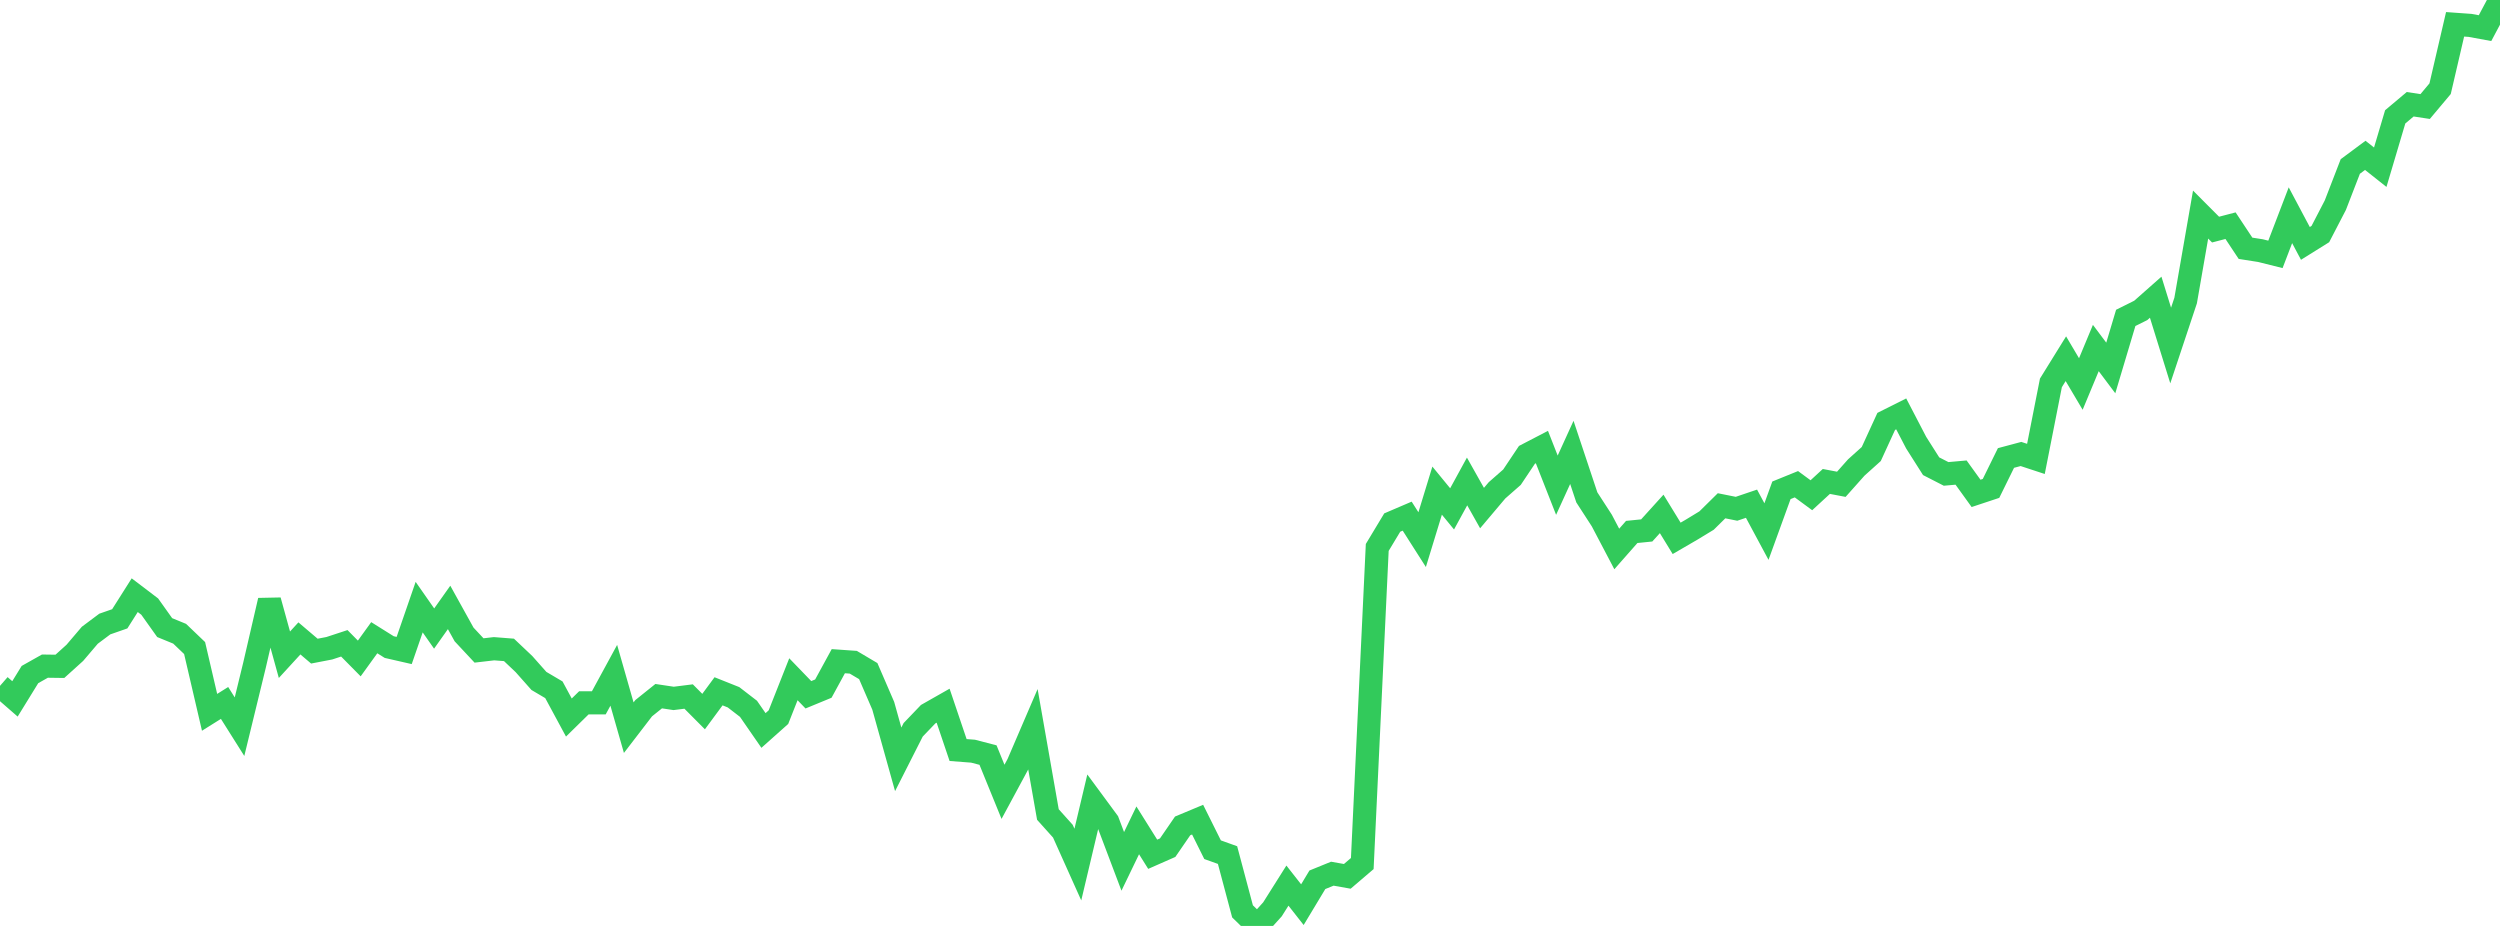 <?xml version="1.0" standalone="no"?>
<!DOCTYPE svg PUBLIC "-//W3C//DTD SVG 1.1//EN" "http://www.w3.org/Graphics/SVG/1.1/DTD/svg11.dtd">

<svg width="135" height="50" viewBox="0 0 135 50" preserveAspectRatio="none" 
  xmlns="http://www.w3.org/2000/svg"
  xmlns:xlink="http://www.w3.org/1999/xlink">


<polyline points="0.0, 37.036 0.808, 37.74 1.617, 36.426 2.425, 35.971 3.234, 35.982 4.042, 35.252 4.85, 34.303 5.659, 33.698 6.467, 33.416 7.275, 32.14 8.084, 32.755 8.892, 33.89 9.701, 34.222 10.509, 34.995 11.317, 38.466 12.126, 37.959 12.934, 39.241 13.743, 35.921 14.551, 32.428 15.359, 35.356 16.168, 34.474 16.976, 35.161 17.784, 35.005 18.593, 34.739 19.401, 35.557 20.21, 34.436 21.018, 34.942 21.826, 35.127 22.635, 32.785 23.443, 33.942 24.251, 32.801 25.06, 34.26 25.868, 35.125 26.677, 35.031 27.485, 35.094 28.293, 35.859 29.102, 36.771 29.91, 37.248 30.719, 38.747 31.527, 37.954 32.335, 37.954 33.144, 36.466 33.952, 39.294 34.76, 38.242 35.569, 37.593 36.377, 37.714 37.186, 37.612 37.994, 38.425 38.802, 37.33 39.611, 37.653 40.419, 38.276 41.228, 39.446 42.036, 38.726 42.844, 36.68 43.653, 37.518 44.461, 37.185 45.269, 35.704 46.078, 35.761 46.886, 36.24 47.695, 38.112 48.503, 41.004 49.311, 39.41 50.12, 38.566 50.928, 38.107 51.737, 40.502 52.545, 40.564 53.353, 40.774 54.162, 42.759 54.97, 41.261 55.778, 39.381 56.587, 43.984 57.395, 44.884 58.204, 46.687 59.012, 43.278 59.82, 44.374 60.629, 46.514 61.437, 44.839 62.246, 46.13 63.054, 45.774 63.862, 44.599 64.671, 44.261 65.479, 45.884 66.287, 46.174 67.096, 49.213 67.904, 50.0 68.713, 49.104 69.521, 47.823 70.329, 48.852 71.138, 47.508 71.946, 47.179 72.754, 47.323 73.563, 46.632 74.371, 29.562 75.18, 28.218 75.988, 27.872 76.796, 29.14 77.605, 26.494 78.413, 27.479 79.222, 25.999 80.03, 27.436 80.838, 26.479 81.647, 25.769 82.455, 24.561 83.263, 24.141 84.072, 26.201 84.88, 24.429 85.689, 26.859 86.497, 28.107 87.305, 29.644 88.114, 28.725 88.922, 28.644 89.731, 27.751 90.539, 29.071 91.347, 28.601 92.156, 28.109 92.964, 27.312 93.772, 27.474 94.581, 27.2 95.389, 28.705 96.198, 26.476 97.006, 26.148 97.814, 26.743 98.623, 25.998 99.431, 26.152 100.24, 25.244 101.048, 24.518 101.856, 22.756 102.665, 22.35 103.473, 23.903 104.281, 25.176 105.09, 25.591 105.898, 25.519 106.707, 26.642 107.515, 26.374 108.323, 24.731 109.132, 24.515 109.94, 24.781 110.749, 20.676 111.557, 19.371 112.365, 20.736 113.174, 18.793 113.982, 19.87 114.79, 17.166 115.599, 16.763 116.407, 16.049 117.216, 18.658 118.024, 16.23 118.832, 11.587 119.641, 12.398 120.449, 12.187 121.257, 13.407 122.066, 13.534 122.874, 13.736 123.683, 11.623 124.491, 13.144 125.299, 12.64 126.108, 11.08 126.916, 8.99 127.725, 8.389 128.533, 9.03 129.341, 6.31 130.15, 5.63 130.958, 5.753 131.766, 4.79 132.575, 1.313 133.383, 1.371 134.192, 1.519 135.0, 0.0" fill="none" stroke="#32ca5b" stroke-width="1.25"/>

</svg>